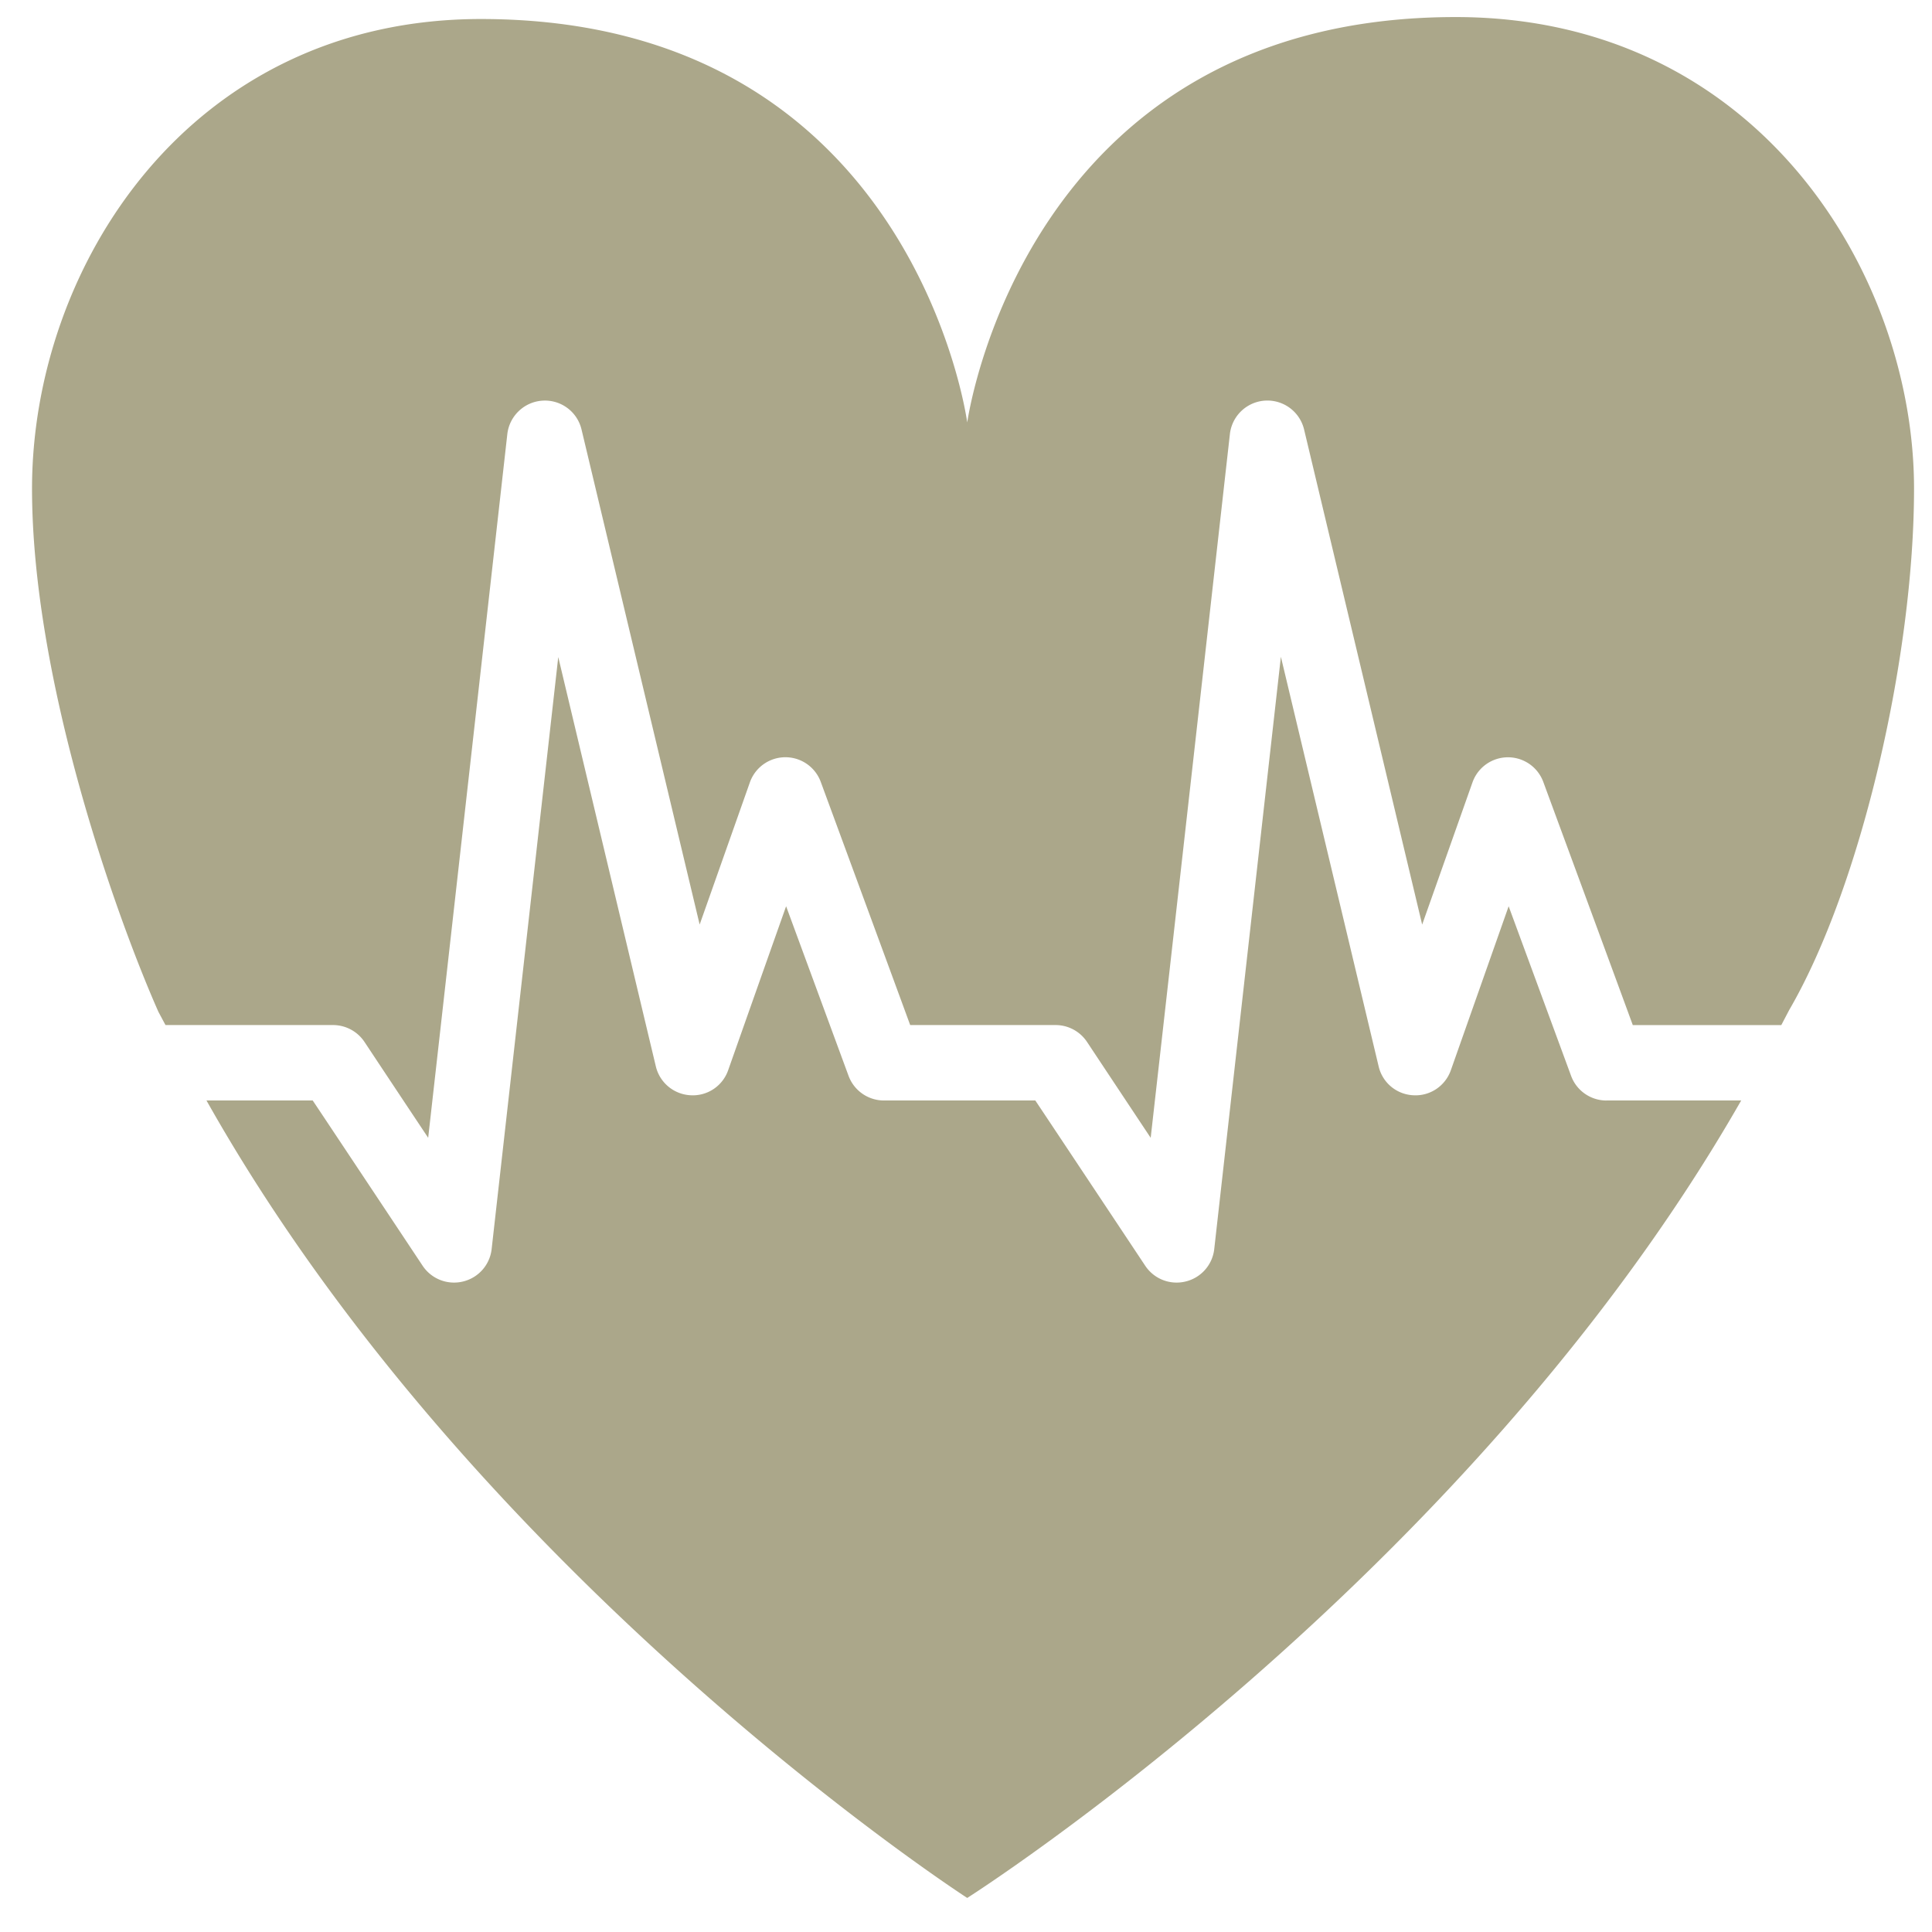 <!DOCTYPE svg PUBLIC "-//W3C//DTD SVG 1.1//EN" "http://www.w3.org/Graphics/SVG/1.1/DTD/svg11.dtd">
<!-- Uploaded to: SVG Repo, www.svgrepo.com, Transformed by: SVG Repo Mixer Tools -->
<svg width="64px" height="64px" viewBox="0 0 64 64" xmlns="http://www.w3.org/2000/svg" xmlns:xlink="http://www.w3.org/1999/xlink" aria-hidden="true" role="img" class="iconify iconify--medical-icon" preserveAspectRatio="xMidYMid meet" fill="#ABA78A">
<g id="SVGRepo_bgCarrier" stroke-width="0"/>
<g id="SVGRepo_tracerCarrier" stroke-linecap="round" stroke-linejoin="round"/>
<g id="SVGRepo_iconCarrier">
<path d="M5.482 33.956h5.547c.421 0 .811.21 1.043.556c0 0 1.057 1.596 2.112 3.179c.585-5.186 2.622-23.314 2.622-23.314c.07-.598.561-1.07 1.171-1.105a1.245 1.245 0 0 1 1.287.956s2.656 11.137 3.913 16.399l1.663-4.708a1.248 1.248 0 0 1 2.35-.014s2.467 6.701 2.961 8.051h4.814c.421 0 .811.21 1.042.556c0 0 1.058 1.596 2.111 3.18c.587-5.186 2.624-23.314 2.624-23.314a1.25 1.25 0 0 1 2.458-.149l3.911 16.399l1.666-4.708a1.247 1.247 0 0 1 2.348-.014s2.47 6.701 2.963 8.051h4.92l.262-.5c2.39-4.112 4.135-11.726 4.135-17.271c0-7.075-5.149-15.621-15.183-15.621c-14.338 0-16.181 13.431-16.181 13.431S30.263.63 15.934.63C6.254.63 1.061 8.866 1.061 16.186c0 6.322 2.768 14.126 4.186 17.331l.235.439z" fill="#ABA78A"/>
<path d="M53.216 36.456c-.526 0-.993-.329-1.172-.818l-2.068-5.617l-1.915 5.432c-.185.523-.69.862-1.243.829a1.238 1.238 0 0 1-1.149-.958l-3.238-13.567l-2.208 19.623a1.247 1.247 0 0 1-.951 1.072a1.248 1.248 0 0 1-1.334-.521s-3.03-4.561-3.642-5.476H29.28a1.25 1.25 0 0 1-1.171-.818l-2.068-5.616a4924.56 4924.56 0 0 0-1.92 5.432a1.24 1.24 0 0 1-1.243.829a1.248 1.248 0 0 1-1.153-.958l-3.232-13.558l-2.207 19.614a1.248 1.248 0 0 1-.95 1.072a1.25 1.25 0 0 1-1.335-.521s-3.03-4.561-3.642-5.476H6.84c8.964 15.927 25.201 26.417 25.201 26.417S48.572 52.38 57.679 36.455h-4.462z" fill="#ABA78A"/>
</g>
</svg>